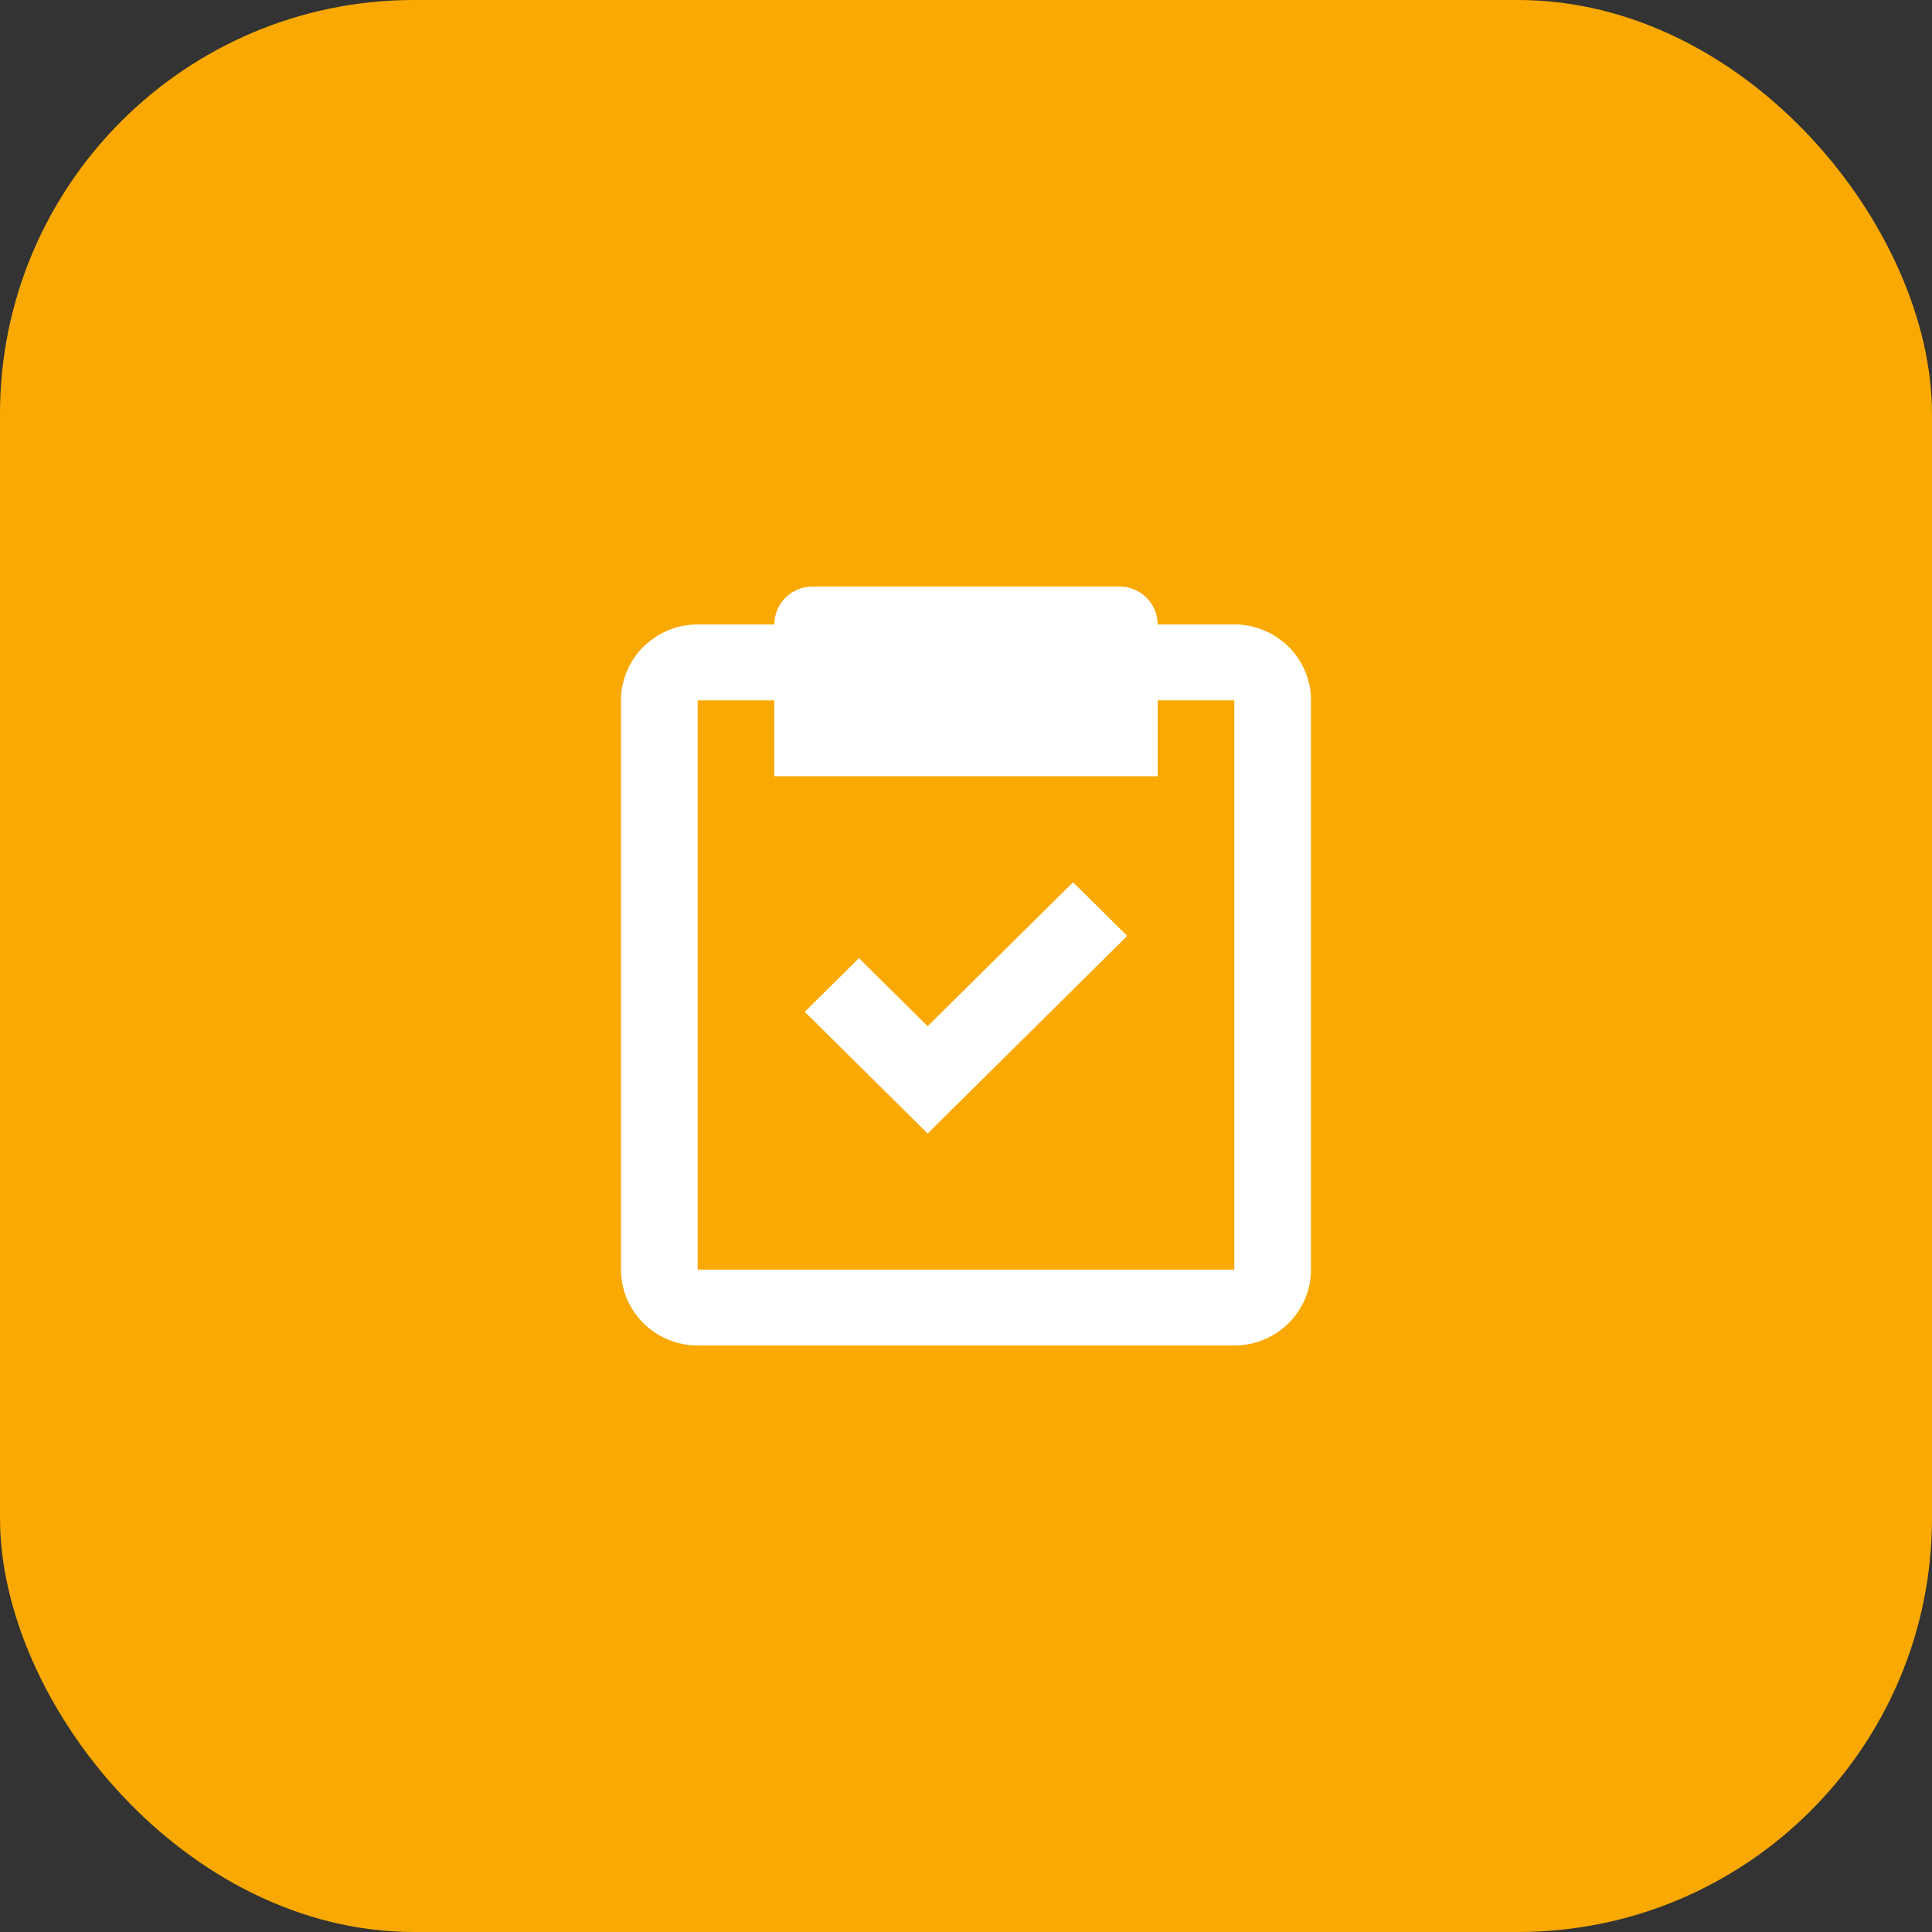 <?xml version="1.0" encoding="UTF-8"?>
<svg width="56px" height="56px" viewBox="0 0 56 56" version="1.1" xmlns="http://www.w3.org/2000/svg" xmlns:xlink="http://www.w3.org/1999/xlink">
    <rect x="0" y="0" width="56" height="56" fill="#333333" stroke="none"/>
    <!-- Generator: Sketch 64 (93537) - https://sketch.com -->
    <title>Icon-4</title>
    <desc>Created with Sketch.</desc>
    <g id="💻Website" stroke="none" stroke-width="1" fill="none" fill-rule="evenodd">
        <g id="Icon-4">
            <rect id="Rectangle-Copy-11" fill="#FAA902" x="0" y="0" width="56" height="56" rx="12"></rect>
            <g id="bx-task" transform="translate(18, 17)" fill="#FFFFFF" fill-rule="nonzero">
                <path d="M2.222,22 L17.778,22 C19.003,22 20,21.013 20,19.8 L20,3.3 C20,2.087 19.003,1.1 17.778,1.1 L15.556,1.1 C15.556,0.492 15.058,0 14.444,0 L5.556,0 C4.942,0 4.444,0.492 4.444,1.1 L2.222,1.1 C0.997,1.1 0,2.087 0,3.3 L0,19.8 C0,21.013 0.997,22 2.222,22 Z M2.222,3.3 L4.444,3.3 L4.444,5.5 L15.556,5.5 L15.556,3.3 L17.778,3.3 L17.778,19.8 L2.222,19.8 L2.222,3.3 Z" id="Shape"></path>
                <polygon id="Path" points="8.889 12.745 6.897 10.772 5.326 12.328 8.889 15.855 14.674 10.128 13.103 8.572"></polygon>
            </g>
        </g>
    </g>
</svg>
